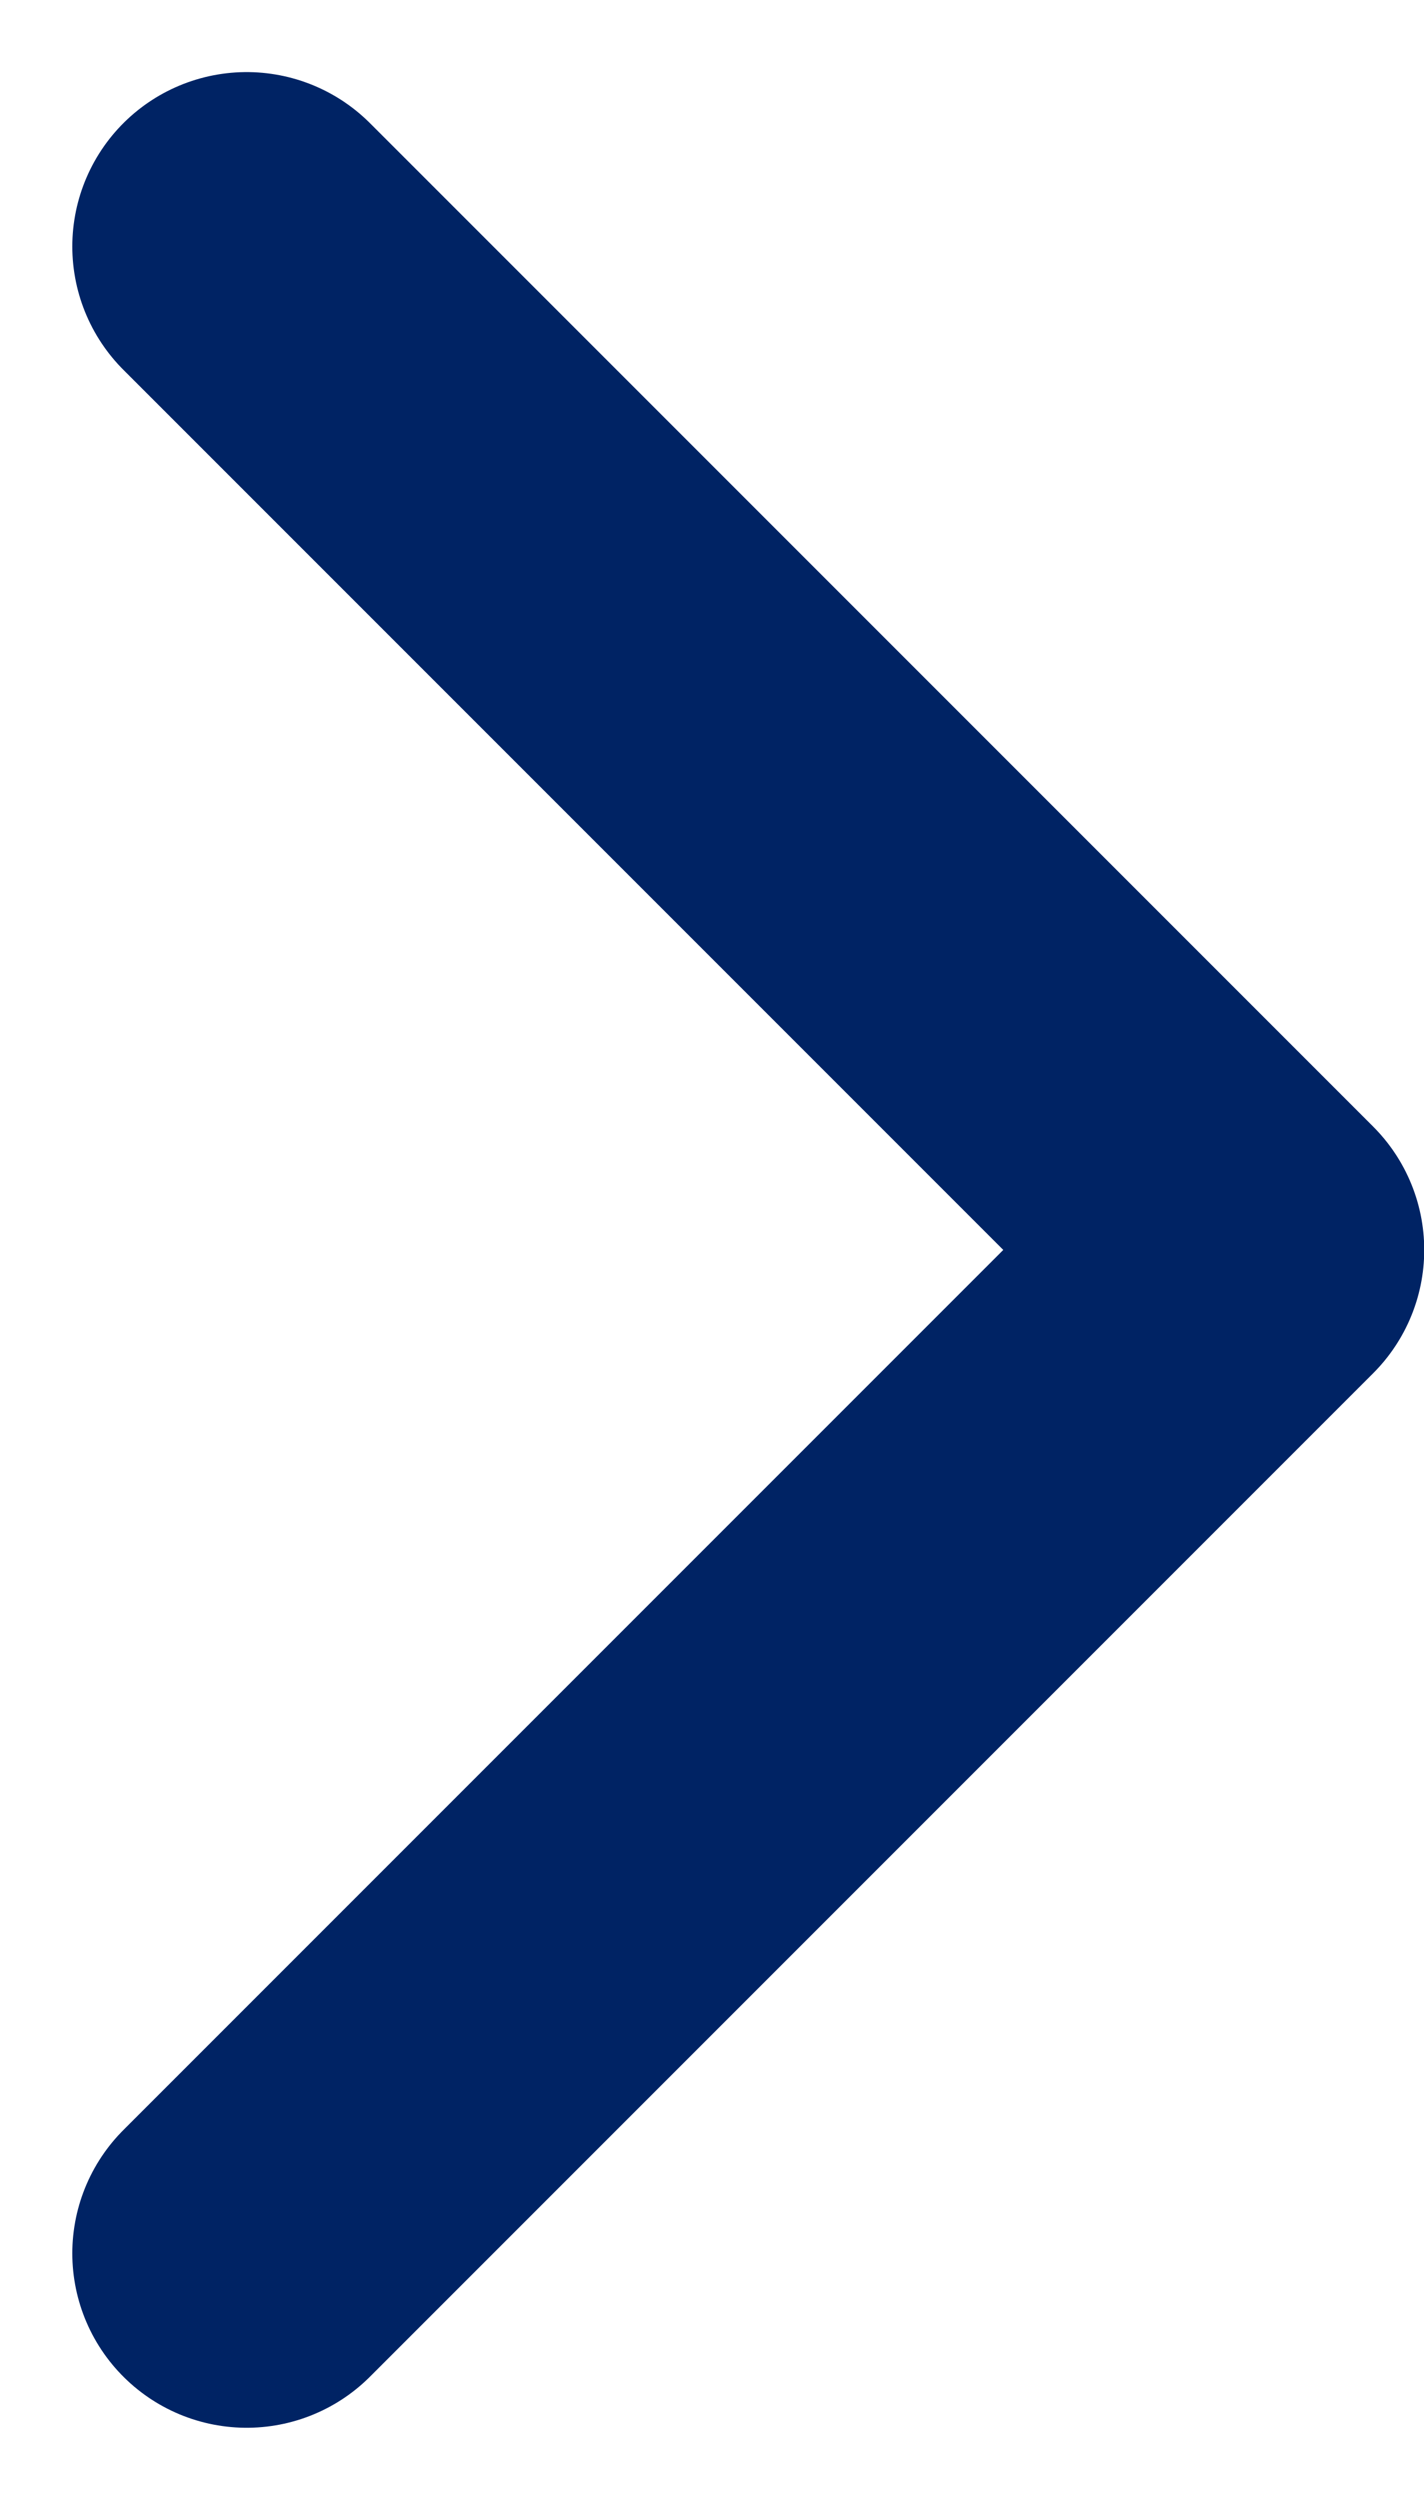 <svg xmlns="http://www.w3.org/2000/svg" width="6.125" height="10.751" viewBox="0 0 6.125 10.751">
  <path id="Tracciato_20082" data-name="Tracciato 20082" d="M5521.813,1347.6l4.315,4.315-4.315,4.315" transform="translate(-5520.752 -1346.54)" fill="none" stroke="#002364" stroke-linecap="round" stroke-linejoin="round" stroke-width="1.5"/>
</svg>
